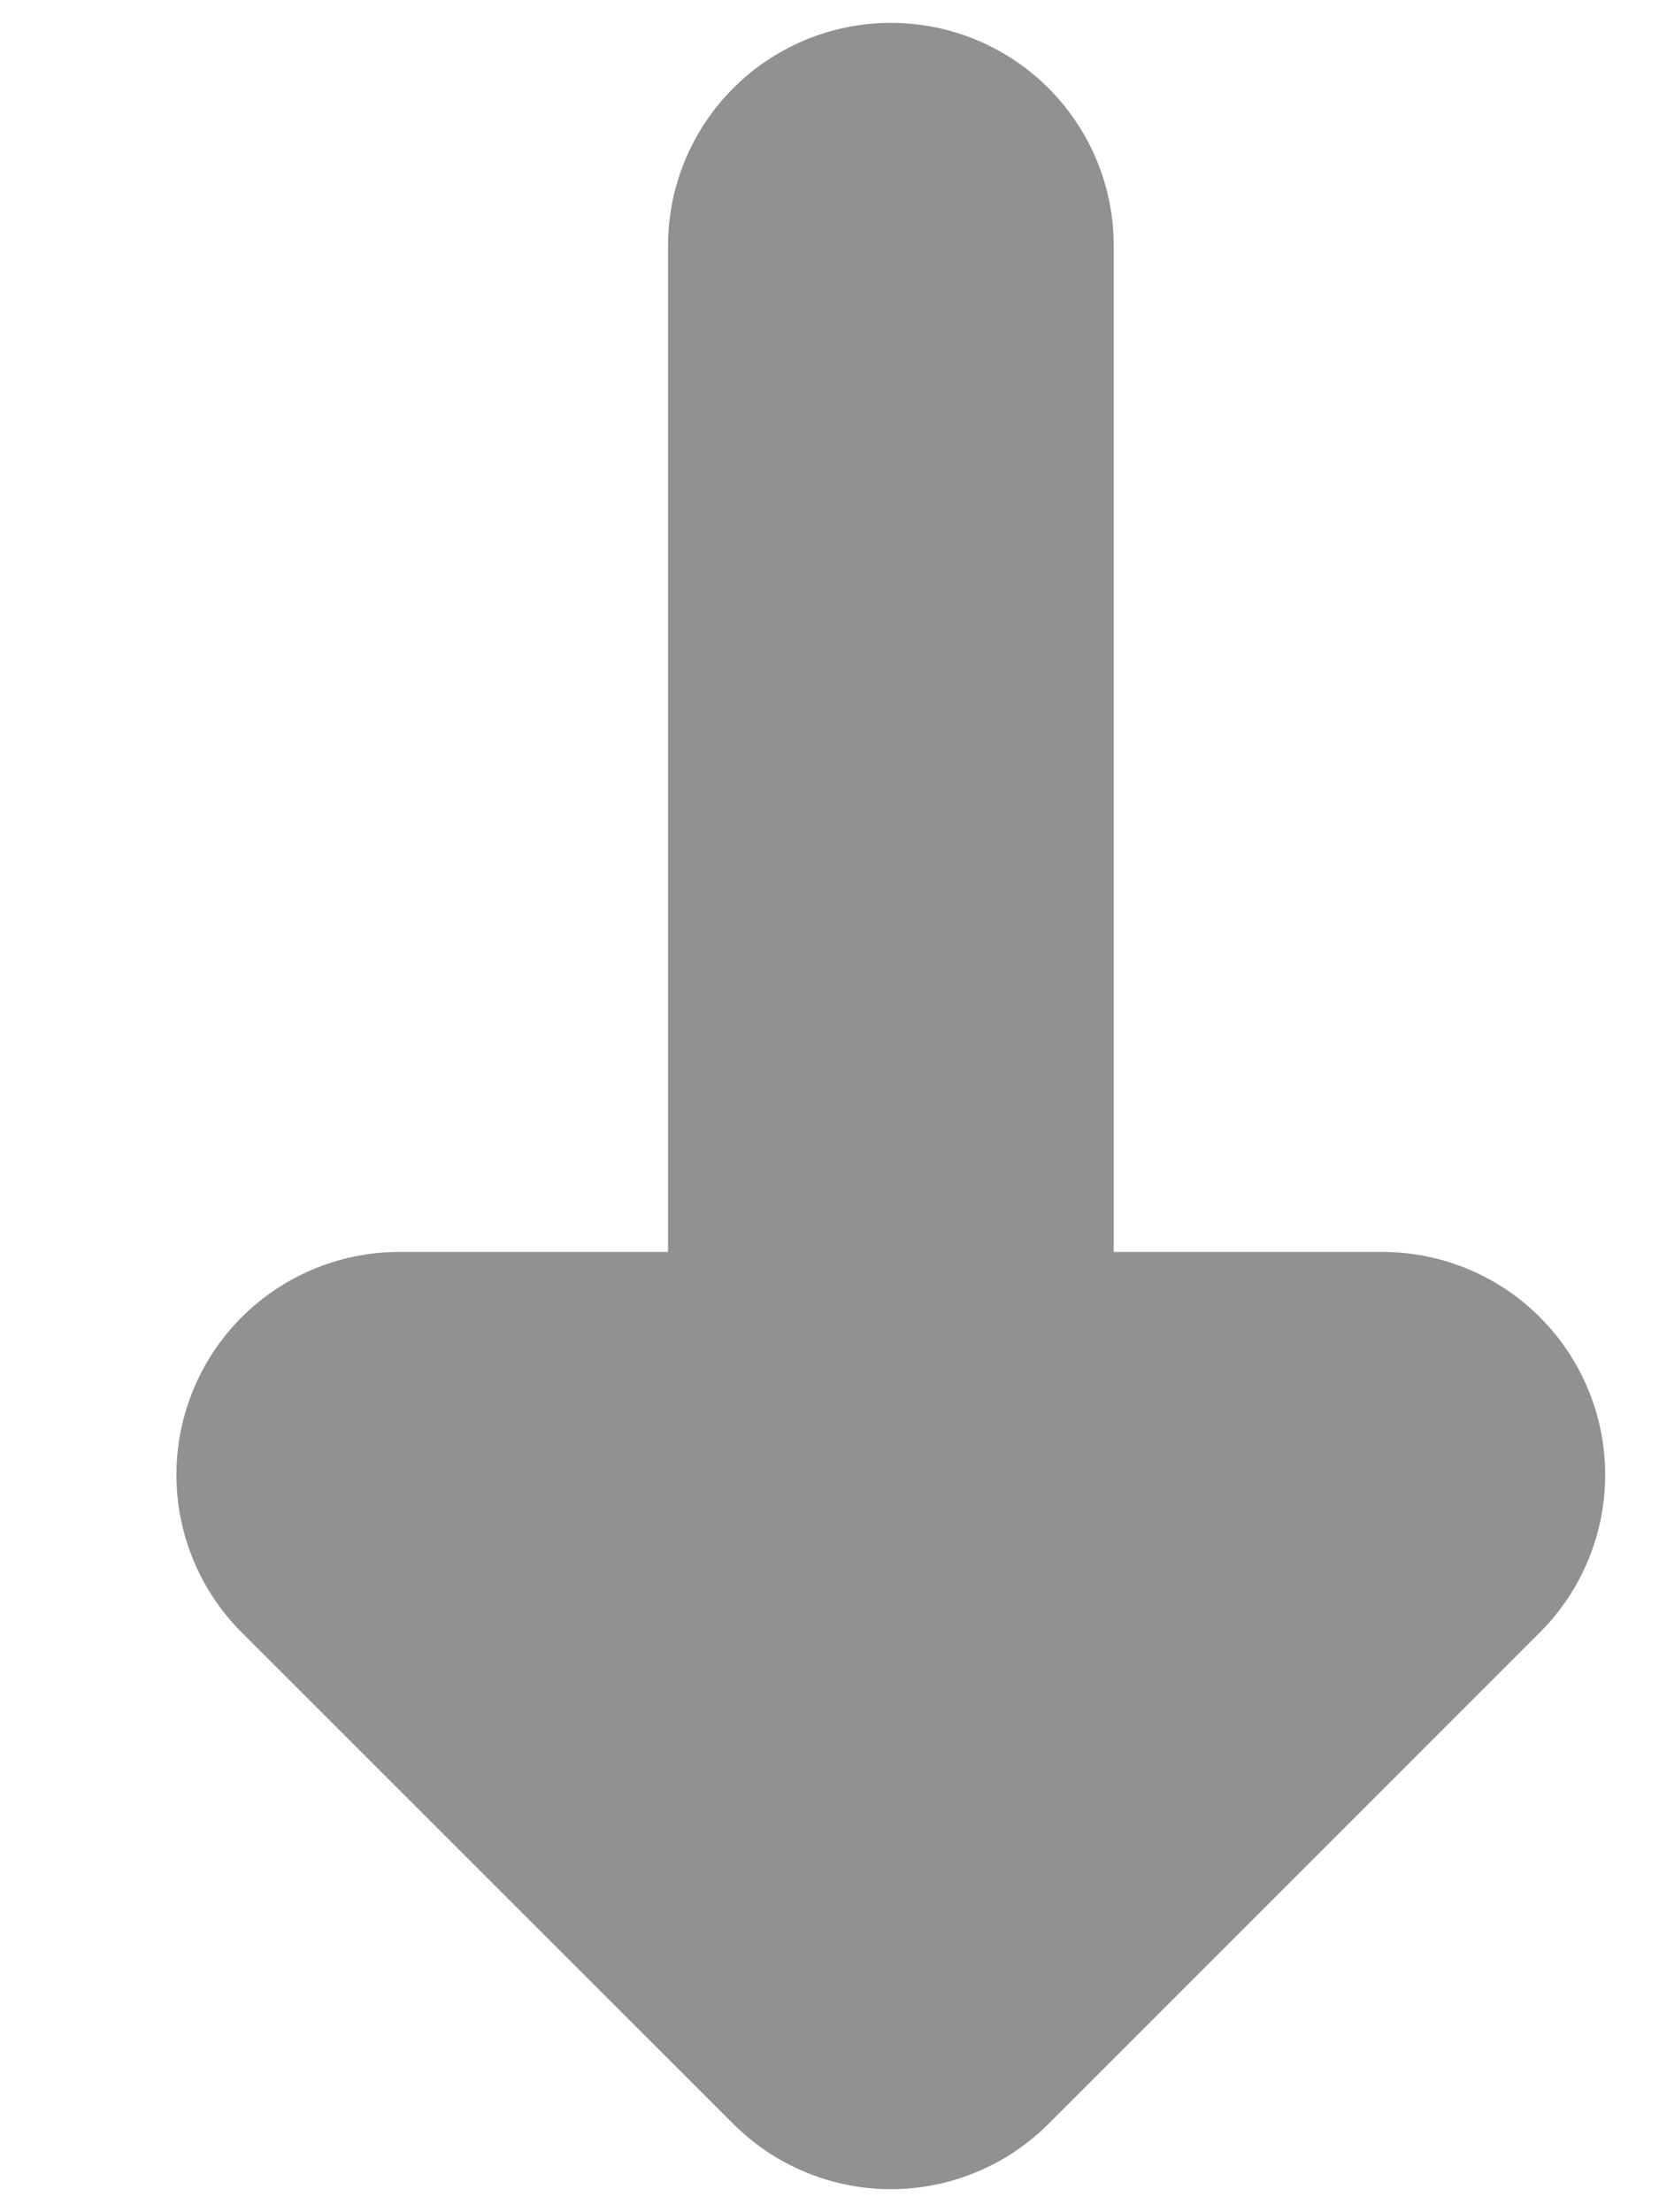 <?xml version="1.0" encoding="UTF-8" standalone="no"?><svg width='9' height='12' viewBox='0 0 9 12' fill='none' xmlns='http://www.w3.org/2000/svg'>
<path d='M4.833 10.666V1.333M7.499 8L4.833 10.666L2.166 8H7.499Z' stroke='#919193' stroke-width='2.418' stroke-linecap='round' stroke-linejoin='round'/>
</svg>
